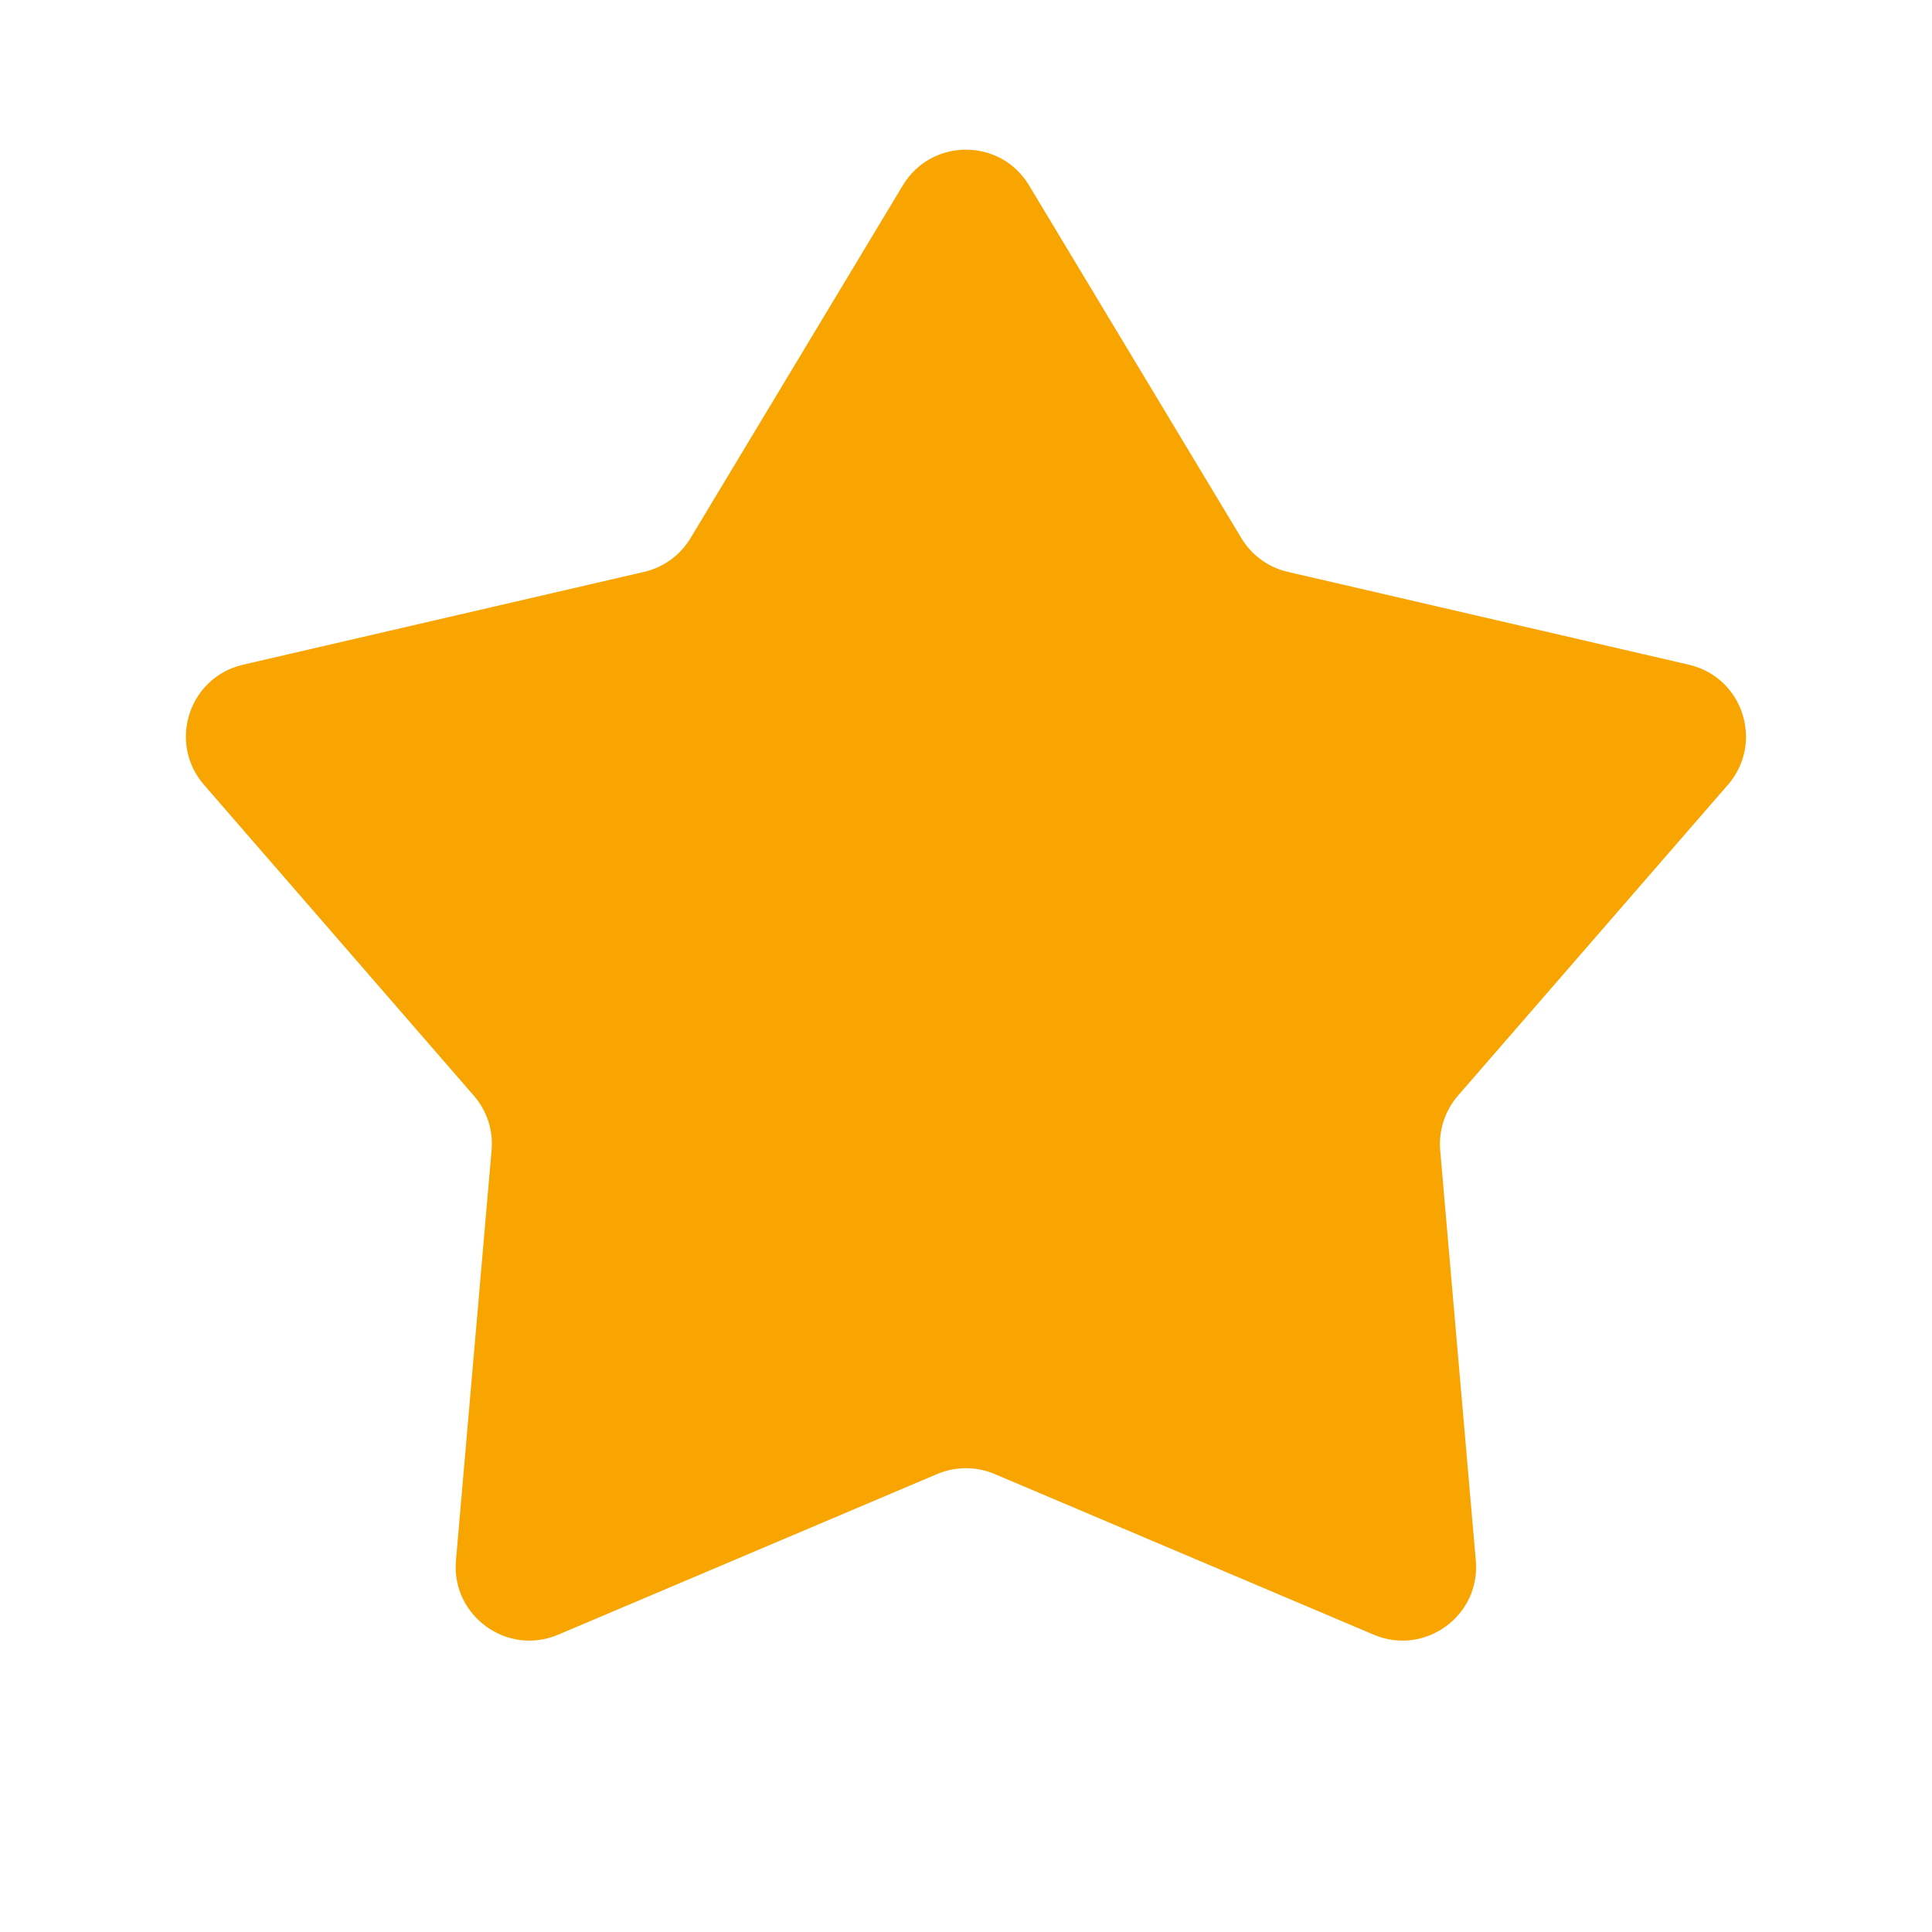 <svg width="16" height="16" viewBox="0 0 16 16" fill="none" xmlns="http://www.w3.org/2000/svg">
<g id="Star">
<path id="Star 2" d="M7.477 1.535C7.714 1.141 8.285 1.141 8.522 1.535L10.28 4.456C10.365 4.598 10.504 4.699 10.665 4.736L13.987 5.505C14.435 5.609 14.611 6.152 14.31 6.499L12.074 9.074C11.966 9.199 11.913 9.362 11.927 9.526L12.222 12.924C12.262 13.381 11.8 13.717 11.377 13.538L8.237 12.207C8.085 12.143 7.914 12.143 7.762 12.207L4.622 13.538C4.199 13.717 3.737 13.381 3.776 12.924L4.071 9.526C4.086 9.362 4.033 9.199 3.924 9.074L1.689 6.499C1.388 6.152 1.564 5.609 2.012 5.505L5.334 4.736C5.495 4.699 5.634 4.598 5.719 4.456L7.477 1.535Z" fill="#F8A401"/>
</g>
</svg>
